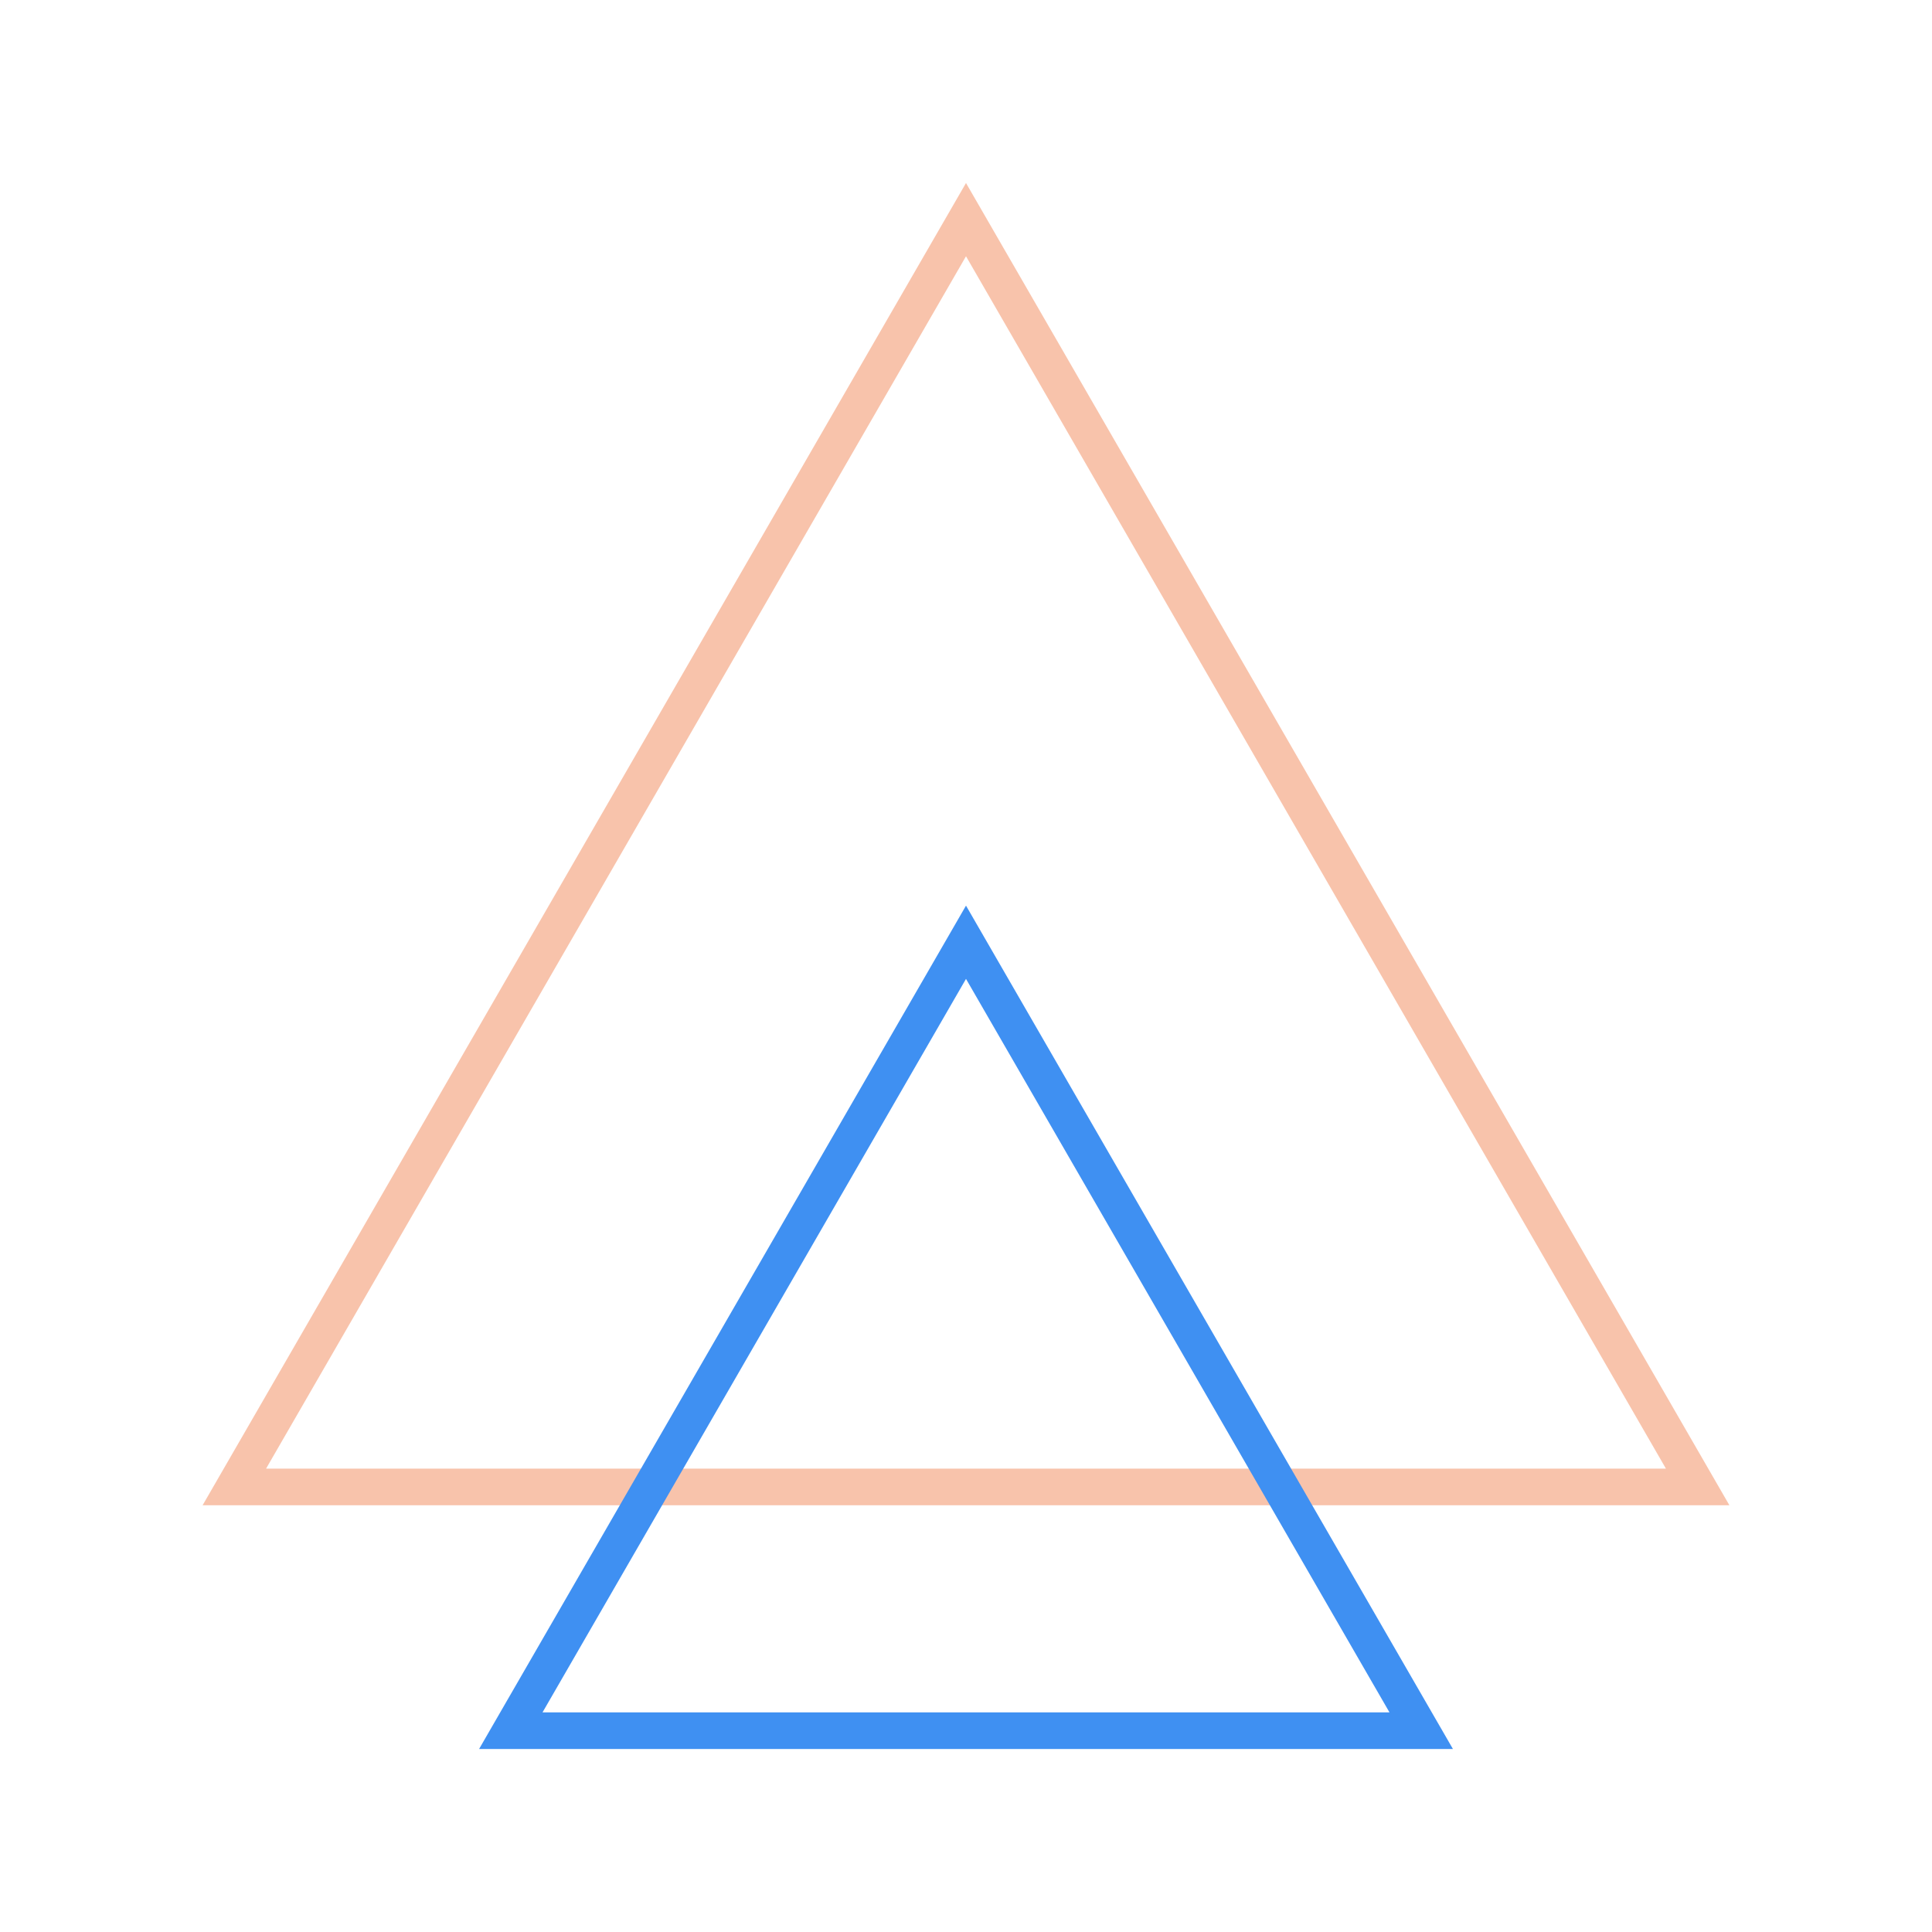 <?xml version="1.0" encoding="UTF-8"?> <!-- Generator: Adobe Illustrator 23.0.3, SVG Export Plug-In . SVG Version: 6.00 Build 0) --> <svg xmlns="http://www.w3.org/2000/svg" xmlns:xlink="http://www.w3.org/1999/xlink" id="Warstwa_1" x="0px" y="0px" viewBox="0 0 1024 1024" style="enable-background:new 0 0 1024 1024;" xml:space="preserve"> <style type="text/css"> .st0{fill:#F8C3AB;} .st1{fill:#3F90F2;} </style> <g> <g> <path class="st0" d="M916.62,797.82H107.38L512,97L916.62,797.82z M141.02,778.41h741.96L512,135.83L141.02,778.41z"></path> </g> <g> <g> <path class="st1" d="M512,518.83l224.45,388.76h-448.9L512,518.83 M512,480L253.93,927h516.15L512,480L512,480z"></path> </g> </g> </g> </svg> 